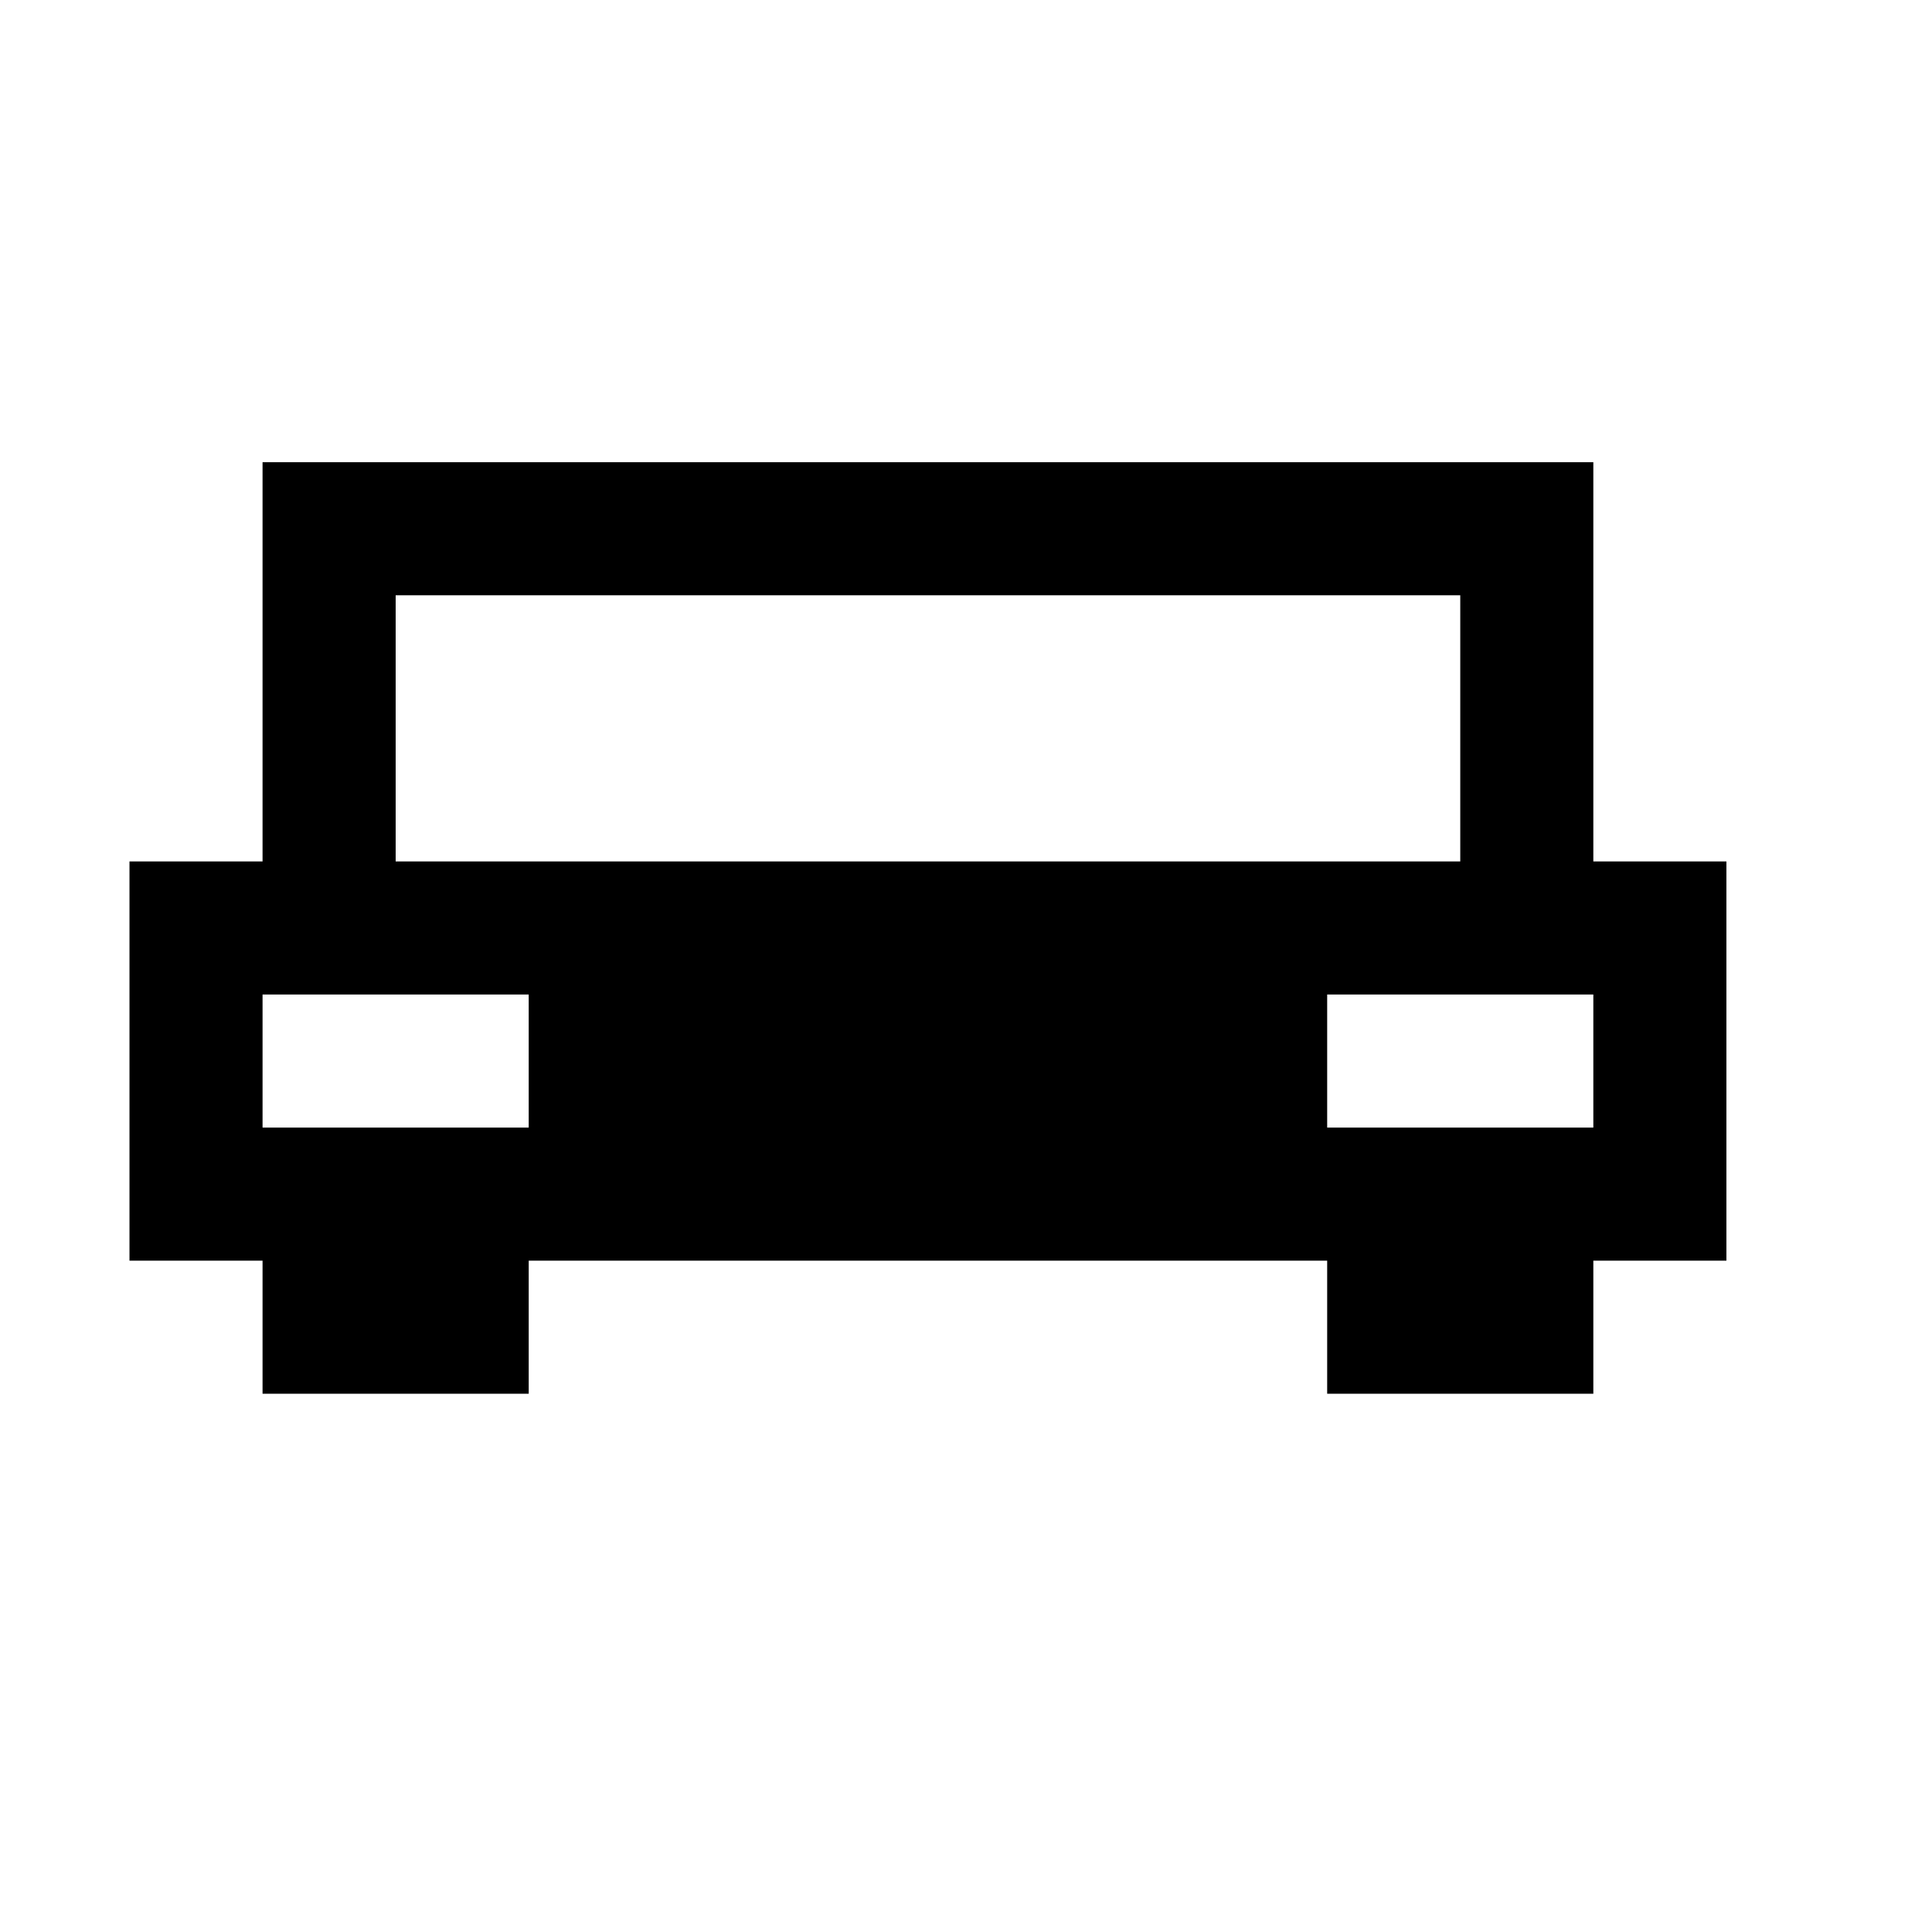 <?xml version="1.0" encoding="UTF-8"?>
<!-- Uploaded to: ICON Repo, www.svgrepo.com, Generator: ICON Repo Mixer Tools -->
<svg fill="#000000" width="800px" height="800px" version="1.1" viewBox="144 144 512 512" xmlns="http://www.w3.org/2000/svg">
 <path d="m566.25 372.29h35.266v105.8h-35.266v35.266h-70.535v-35.266h-211.6v35.266h-70.535v-35.266h-35.266v-105.8h35.266v-105.8h352.67v105.8zm-70.535 35.266v35.266h70.535v-35.266zm-211.6 0h-70.535v35.266h70.535zm246.87-105.8h-282.13v70.535h282.13z" fill-rule="evenodd"/>
</svg>
